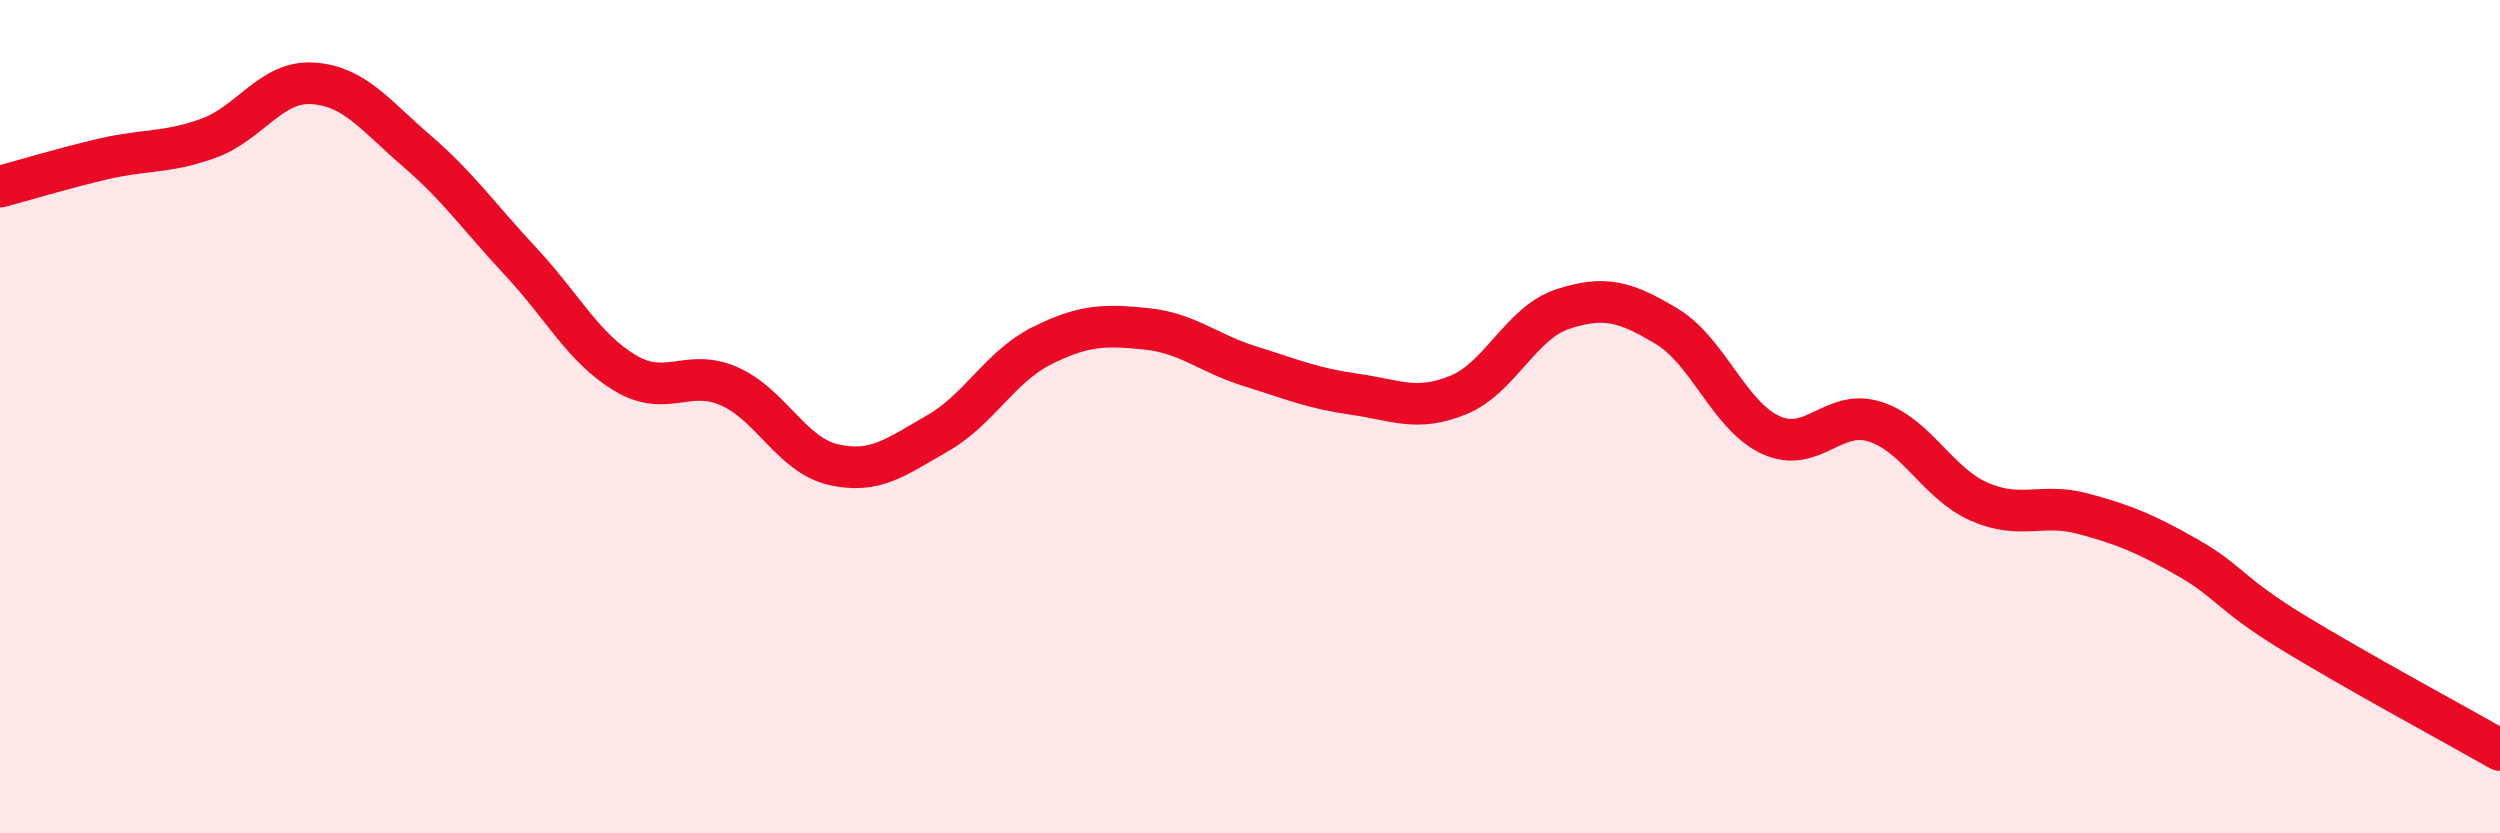 
    <svg width="60" height="20" viewBox="0 0 60 20" xmlns="http://www.w3.org/2000/svg">
      <path
        d="M 0,4.48 C 0.5,4.35 1.5,4.04 2.5,3.81 C 3.5,3.58 4,3.68 5,3.32 C 6,2.96 6.5,1.94 7.5,2 C 8.5,2.06 9,2.76 10,3.62 C 11,4.48 11.5,5.21 12.5,6.28 C 13.5,7.35 14,8.35 15,8.95 C 16,9.55 16.5,8.83 17.5,9.27 C 18.5,9.71 19,10.92 20,11.15 C 21,11.38 21.5,10.97 22.5,10.4 C 23.5,9.83 24,8.8 25,8.3 C 26,7.8 26.5,7.79 27.5,7.89 C 28.5,7.99 29,8.48 30,8.79 C 31,9.1 31.5,9.32 32.5,9.46 C 33.5,9.6 34,9.89 35,9.48 C 36,9.07 36.5,7.75 37.5,7.42 C 38.5,7.09 39,7.23 40,7.83 C 41,8.43 41.5,9.98 42.5,10.44 C 43.5,10.9 44,9.8 45,10.12 C 46,10.44 46.5,11.6 47.5,12.04 C 48.5,12.48 49,12.06 50,12.33 C 51,12.6 51.5,12.81 52.5,13.38 C 53.5,13.95 53.5,14.24 55,15.16 C 56.5,16.08 59,17.43 60,18L60 20L0 20Z"
        fill="#EB0A25"
        opacity="0.1"
        stroke-linecap="round"
        stroke-linejoin="round"
      />
      <path
        d="M 0,4.48 C 0.5,4.35 1.5,4.04 2.5,3.81 C 3.5,3.58 4,3.68 5,3.32 C 6,2.96 6.5,1.94 7.5,2 C 8.5,2.06 9,2.76 10,3.62 C 11,4.48 11.5,5.21 12.5,6.28 C 13.5,7.35 14,8.35 15,8.95 C 16,9.55 16.5,8.83 17.5,9.27 C 18.5,9.71 19,10.92 20,11.15 C 21,11.38 21.5,10.97 22.5,10.4 C 23.5,9.83 24,8.8 25,8.3 C 26,7.8 26.5,7.79 27.5,7.89 C 28.5,7.99 29,8.48 30,8.79 C 31,9.1 31.5,9.32 32.5,9.46 C 33.5,9.6 34,9.89 35,9.48 C 36,9.07 36.5,7.75 37.5,7.42 C 38.5,7.09 39,7.23 40,7.83 C 41,8.43 41.5,9.98 42.5,10.44 C 43.5,10.9 44,9.8 45,10.12 C 46,10.44 46.5,11.6 47.5,12.04 C 48.5,12.48 49,12.06 50,12.33 C 51,12.6 51.5,12.81 52.5,13.38 C 53.5,13.95 53.5,14.24 55,15.16 C 56.5,16.08 59,17.43 60,18"
        stroke="#EB0A25"
        stroke-width="1"
        fill="none"
        stroke-linecap="round"
        stroke-linejoin="round"
      />
    </svg>
  